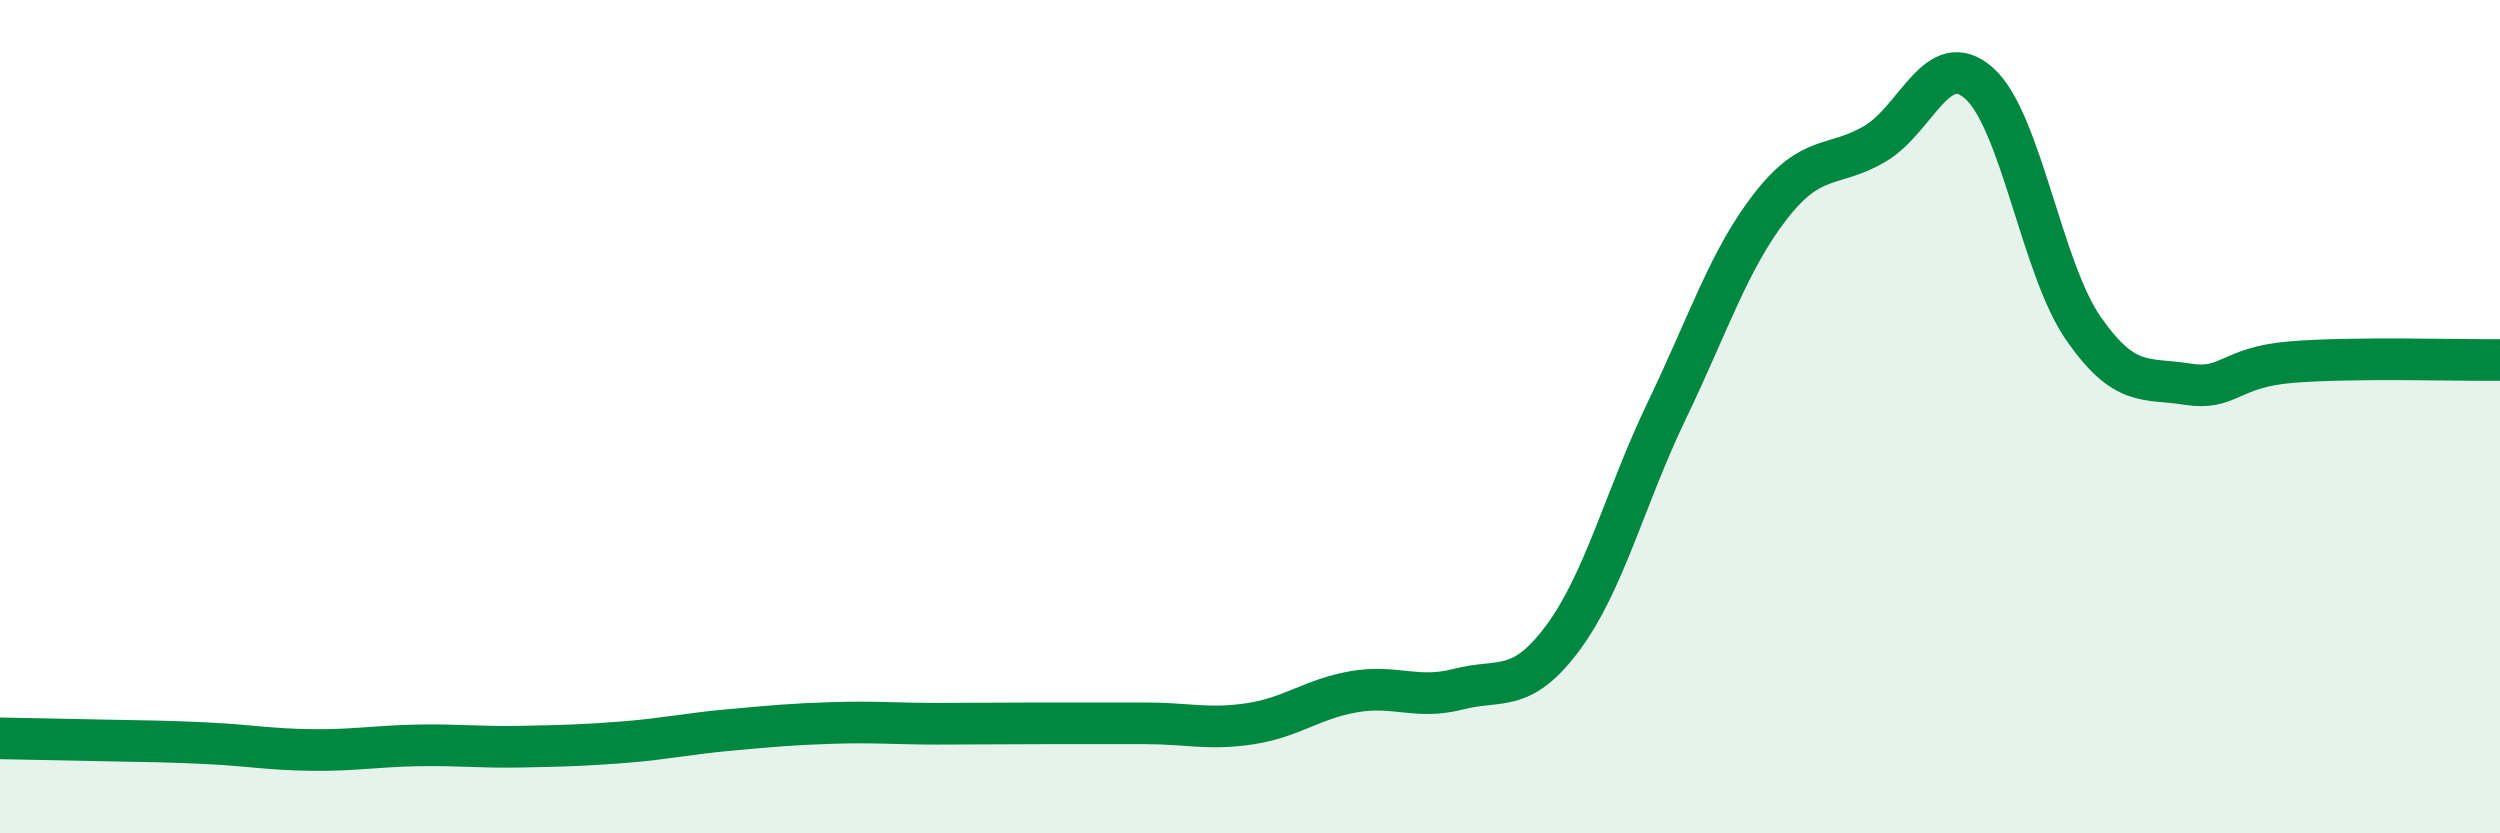 
    <svg width="60" height="20" viewBox="0 0 60 20" xmlns="http://www.w3.org/2000/svg">
      <path
        d="M 0,17.72 C 0.5,17.73 1.5,17.75 2.5,17.77 C 3.5,17.79 4,17.79 5,17.84 C 6,17.89 6.5,17.99 7.5,18 C 8.5,18.01 9,17.91 10,17.89 C 11,17.87 11.5,17.94 12.5,17.92 C 13.5,17.9 14,17.89 15,17.81 C 16,17.73 16.5,17.61 17.5,17.52 C 18.5,17.43 19,17.38 20,17.35 C 21,17.32 21.5,17.37 22.5,17.37 C 23.5,17.37 24,17.36 25,17.36 C 26,17.36 26.5,17.36 27.5,17.36 C 28.5,17.36 29,17.52 30,17.37 C 31,17.22 31.5,16.77 32.5,16.6 C 33.5,16.43 34,16.8 35,16.54 C 36,16.28 36.5,16.66 37.5,15.32 C 38.5,13.98 39,11.94 40,9.86 C 41,7.78 41.5,6.22 42.5,4.94 C 43.5,3.66 44,4.04 45,3.45 C 46,2.86 46.5,1.11 47.5,2 C 48.5,2.89 49,6.44 50,7.88 C 51,9.32 51.5,9.06 52.5,9.22 C 53.5,9.38 53.5,8.81 55,8.69 C 56.5,8.57 59,8.65 60,8.64L60 20L0 20Z"
        fill="#008740"
        opacity="0.1"
        stroke-linecap="round"
        stroke-linejoin="round"
      />
      <path
        d="M 0,17.72 C 0.5,17.73 1.5,17.75 2.5,17.77 C 3.5,17.79 4,17.79 5,17.84 C 6,17.89 6.5,17.99 7.5,18 C 8.5,18.01 9,17.91 10,17.89 C 11,17.87 11.5,17.94 12.5,17.92 C 13.5,17.9 14,17.89 15,17.81 C 16,17.73 16.5,17.61 17.5,17.52 C 18.5,17.43 19,17.38 20,17.35 C 21,17.32 21.5,17.37 22.5,17.37 C 23.5,17.37 24,17.36 25,17.36 C 26,17.36 26.5,17.36 27.5,17.36 C 28.5,17.36 29,17.52 30,17.37 C 31,17.22 31.5,16.77 32.5,16.6 C 33.5,16.43 34,16.8 35,16.54 C 36,16.28 36.5,16.66 37.5,15.32 C 38.5,13.98 39,11.94 40,9.86 C 41,7.78 41.5,6.22 42.5,4.94 C 43.5,3.66 44,4.04 45,3.45 C 46,2.86 46.5,1.11 47.5,2 C 48.5,2.89 49,6.44 50,7.88 C 51,9.32 51.5,9.06 52.5,9.22 C 53.5,9.38 53.5,8.81 55,8.69 C 56.5,8.57 59,8.65 60,8.64"
        stroke="#008740"
        stroke-width="1"
        fill="none"
        stroke-linecap="round"
        stroke-linejoin="round"
      />
    </svg>
  